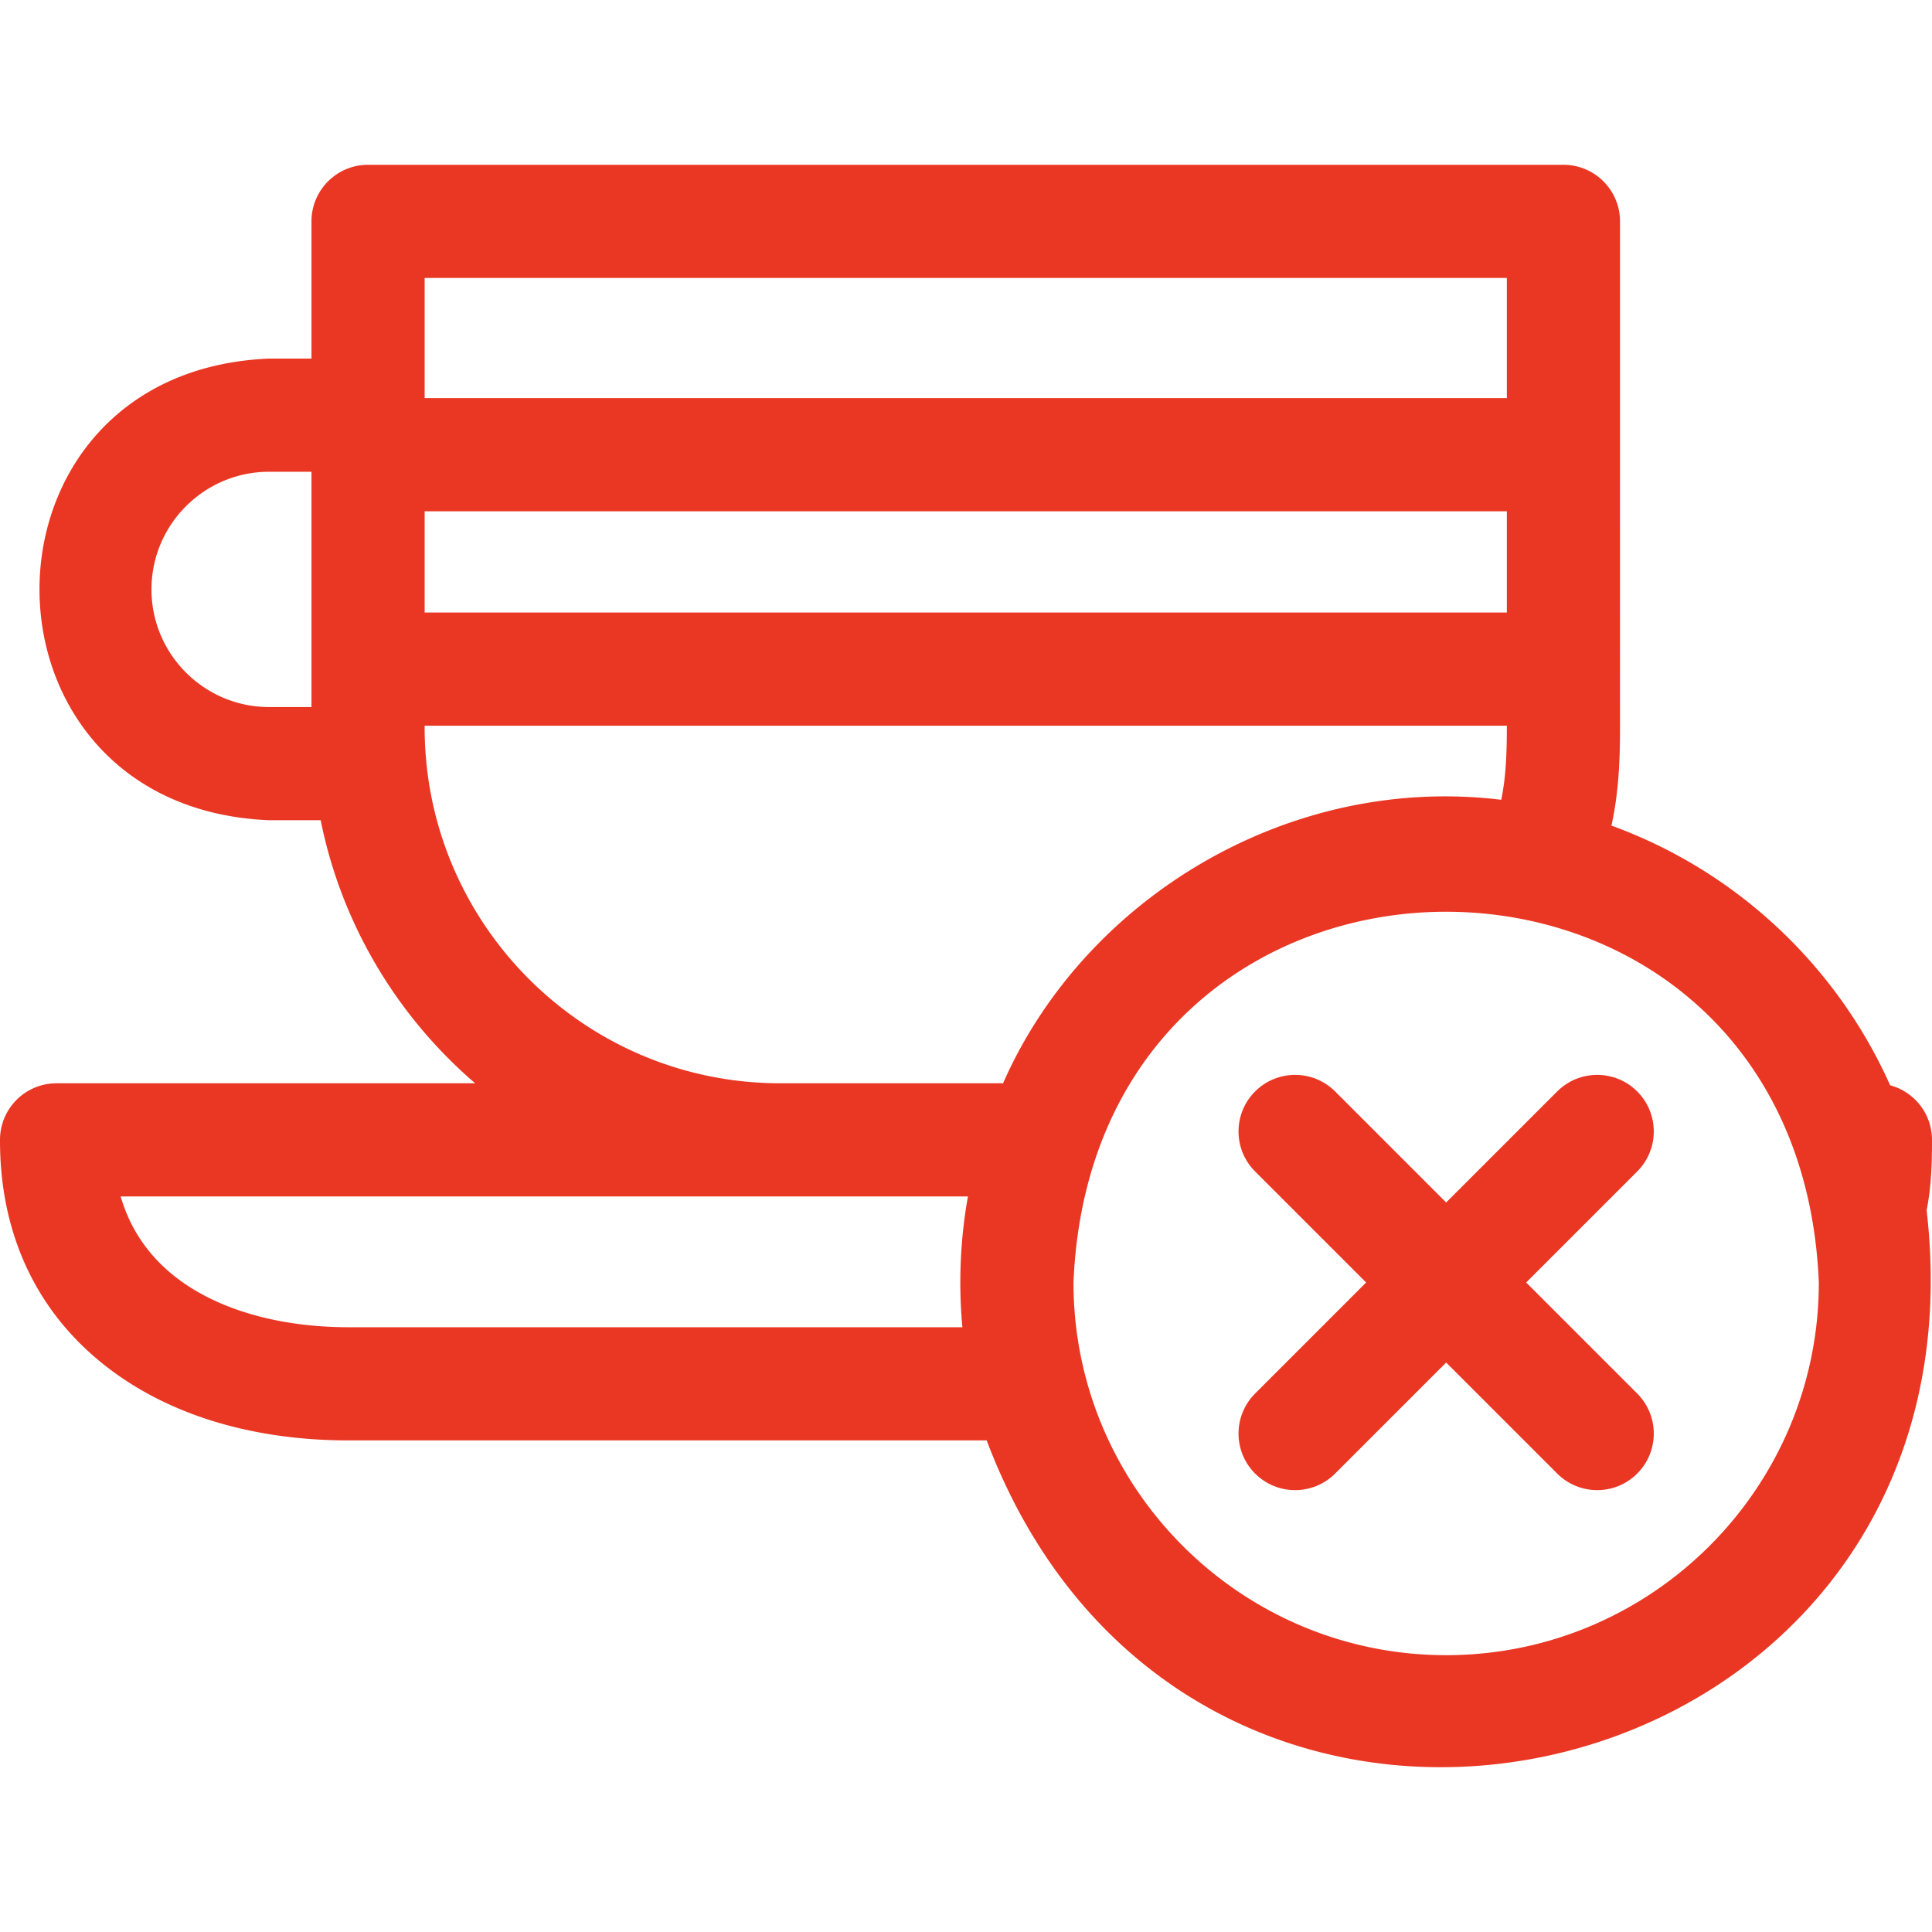 <?xml version="1.0" encoding="UTF-8"?> <svg xmlns="http://www.w3.org/2000/svg" xmlns:xlink="http://www.w3.org/1999/xlink" version="1.1" width="512" height="512" x="0" y="0" viewBox="0 0 512.137 512.137" style="enable-background:new 0 0 512 512" xml:space="preserve" class=""><g><path d="M433.994 289.322c-5.857-5.858-15.354-5.858-21.213 0l-29.433 29.433-29.433-29.433c-5.857-5.857-15.355-5.857-21.213 0s-5.858 15.355 0 21.213l29.433 29.433-29.432 29.432c-5.858 5.857-5.858 15.355 0 21.213 5.857 5.859 15.355 5.858 21.213 0l29.433-29.433 29.433 29.433c5.858 5.858 15.355 5.858 21.213 0 5.858-5.857 5.858-15.355 0-21.213l-29.433-29.433 29.433-29.433c5.857-5.857 5.857-15.355-.001-21.212z" fill="#ea3724" opacity="1" data-original="#000000"></path><path d="M512.137 302.156c0-6.933-4.71-12.751-11.1-14.47-14.192-31.822-40.918-56.869-73.872-68.828 1.82-8.339 2.271-16.329 2.271-25.962V58.684c0-8.284-6.716-15-15-15H97.565c-8.284 0-15 6.716-15 15v36.369H71.339c-81.192 3.371-81.129 119.033 0 122.373h13.662c5.559 27.65 20.323 52.007 40.949 69.729H15c-8.284 0-15 6.716-15 15v.2c0 25.019 9.874 45.826 28.553 60.176 16.433 12.624 38.535 19.296 63.918 19.296h169.077c55.147 145.865 267.258 95.37 249.164-61.005 1.289-6.419 1.424-12.831 1.424-18.467v-.199zm-399.572-166.63h286.871v26.847H112.565zm286.871-61.842v31.842H112.565V73.684zM40.153 156.24c0-17.196 13.99-31.187 31.186-31.187h11.226v62.373H71.339c-17.195 0-31.186-13.99-31.186-31.186zm72.755 44.661-.001-.014a95.163 95.163 0 0 1-.342-7.992v-.523h286.871v.523c0 8.119-.39 13.825-1.487 19.115-56.177-6.867-110.426 25.988-132.057 75.145h-59.068c-49.278.001-89.839-38.013-93.916-86.254zM92.472 351.827c-18.448 0-34.657-4.647-45.643-13.087-7.345-5.642-12.308-12.869-14.845-21.585h224.6c-2.025 11.166-2.553 23.227-1.472 34.672zm290.877 86.929c-54.473 0-98.789-44.316-98.789-98.789 5.426-131.057 192.171-131.019 197.578.001-.001 54.472-44.317 98.788-98.789 98.788z" fill="#ea3724" opacity="1" data-original="#000000"></path></g></svg> 